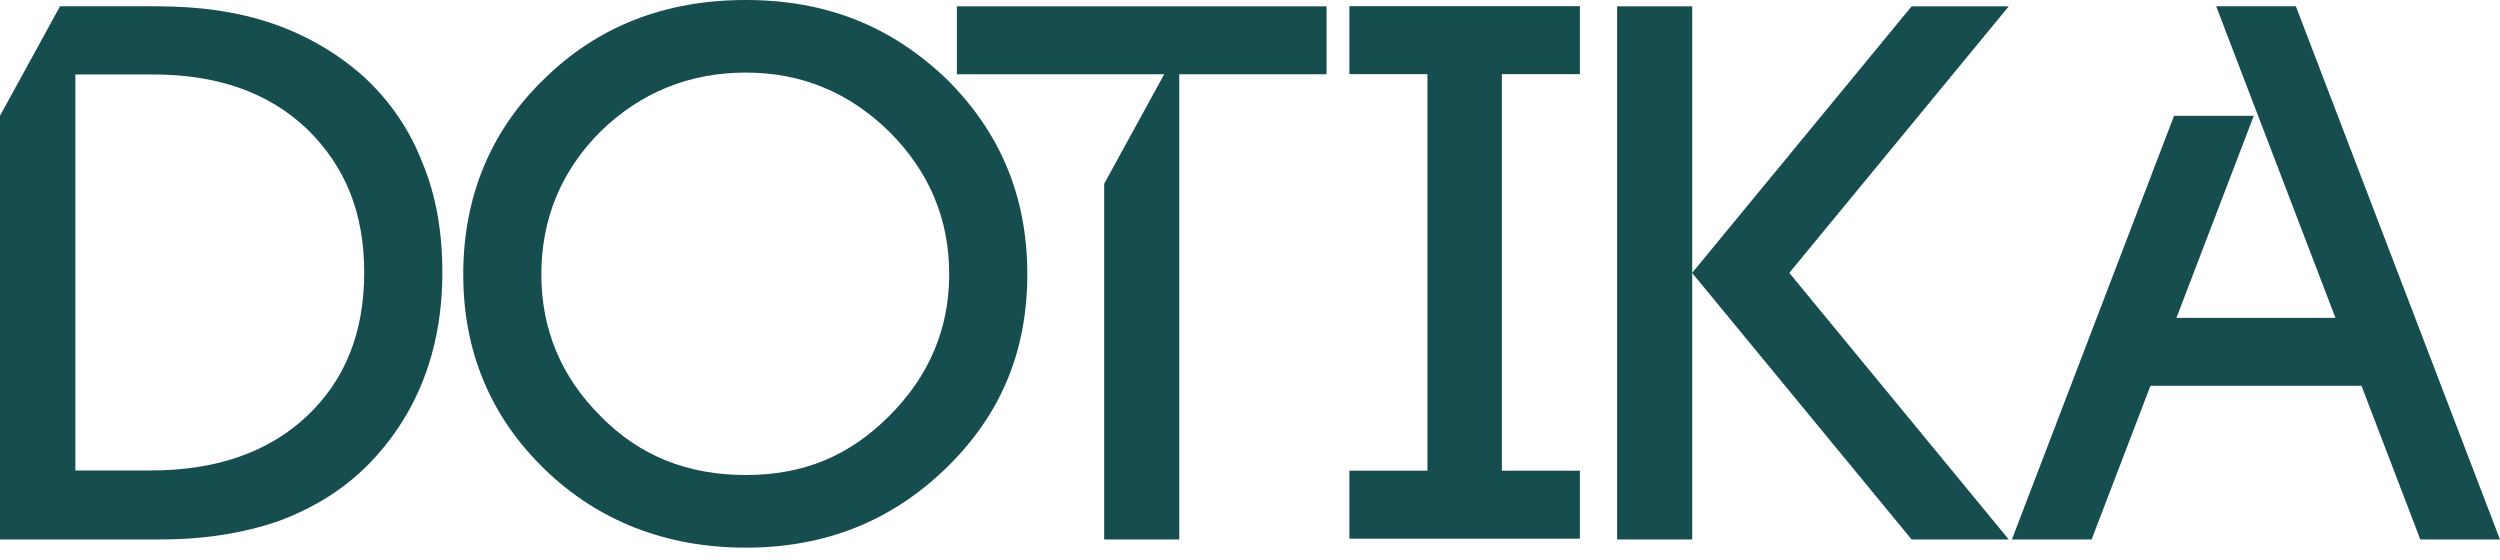 <svg xmlns="http://www.w3.org/2000/svg" width="201" height="45" viewBox="0 0 201 45" fill="none"><path d="M33.959 13.069C35.054 15.697 35.565 18.618 35.565 21.904C35.565 28.183 33.52 33.37 29.576 37.386C27.531 39.431 25.121 40.89 22.347 41.913C19.572 42.863 16.433 43.371 12.925 43.371H0V9.307L4.826 0.505H12.561C16.065 0.505 19.133 0.942 21.907 1.892C24.682 2.843 27.163 4.302 29.283 6.201C31.4 8.171 32.934 10.438 33.956 13.066L33.959 13.069ZM24.61 33.517C27.749 30.596 29.283 26.727 29.283 21.907C29.283 17.087 27.749 13.362 24.682 10.369C21.614 7.448 17.524 5.986 12.268 5.986H6.061V37.825H12.121C17.377 37.825 21.542 36.366 24.61 33.517Z" fill="#164E4F"></path><path d="M76.022 6.276C80.405 10.584 82.596 15.769 82.596 22.051C82.596 28.332 80.405 33.442 76.022 37.679C71.641 41.913 66.31 44.032 59.957 44.032C53.603 44.032 48.126 41.916 43.817 37.754C39.434 33.517 37.245 28.261 37.245 22.054C37.245 15.847 39.437 10.515 43.745 6.354C48.054 2.117 53.46 0 59.957 0C66.454 0 71.641 2.12 76.022 6.279V6.276ZM76.315 22.051C76.315 17.596 74.709 13.799 71.495 10.584C68.281 7.445 64.484 5.836 59.957 5.836C55.43 5.836 51.486 7.442 48.272 10.584C45.13 13.724 43.524 17.596 43.524 22.051C43.524 26.506 45.13 30.303 48.272 33.442C51.412 36.656 55.281 38.19 59.957 38.19C64.633 38.19 68.281 36.656 71.495 33.442C74.709 30.228 76.315 26.431 76.315 22.051Z" fill="#164E4F"></path><path d="M106.656 0.508V5.971H94.813V43.374H88.776V14.773L93.602 5.971H76.933V0.508H106.656Z" fill="#164E4F"></path><path d="M120.751 5.962V37.843H127.024V43.309H108.492V37.843H114.765V5.962H108.492V0.496H127.024V5.962H120.751Z" fill="#164E4F"></path><path d="M143.86 21.94L161.506 43.374H153.694L136.053 21.949V43.374H130.016V0.508H136.053V21.934L153.694 0.508H161.506L143.86 21.94Z" fill="#164E4F"></path><path d="M201 43.374H194.593L189.863 31.02H172.895L168.165 43.374H161.757L174.796 9.31H181.204L174.985 25.555H187.77L178.181 0.505H184.588L200.997 43.371L201 43.374Z" fill="#164E4F"></path></svg>